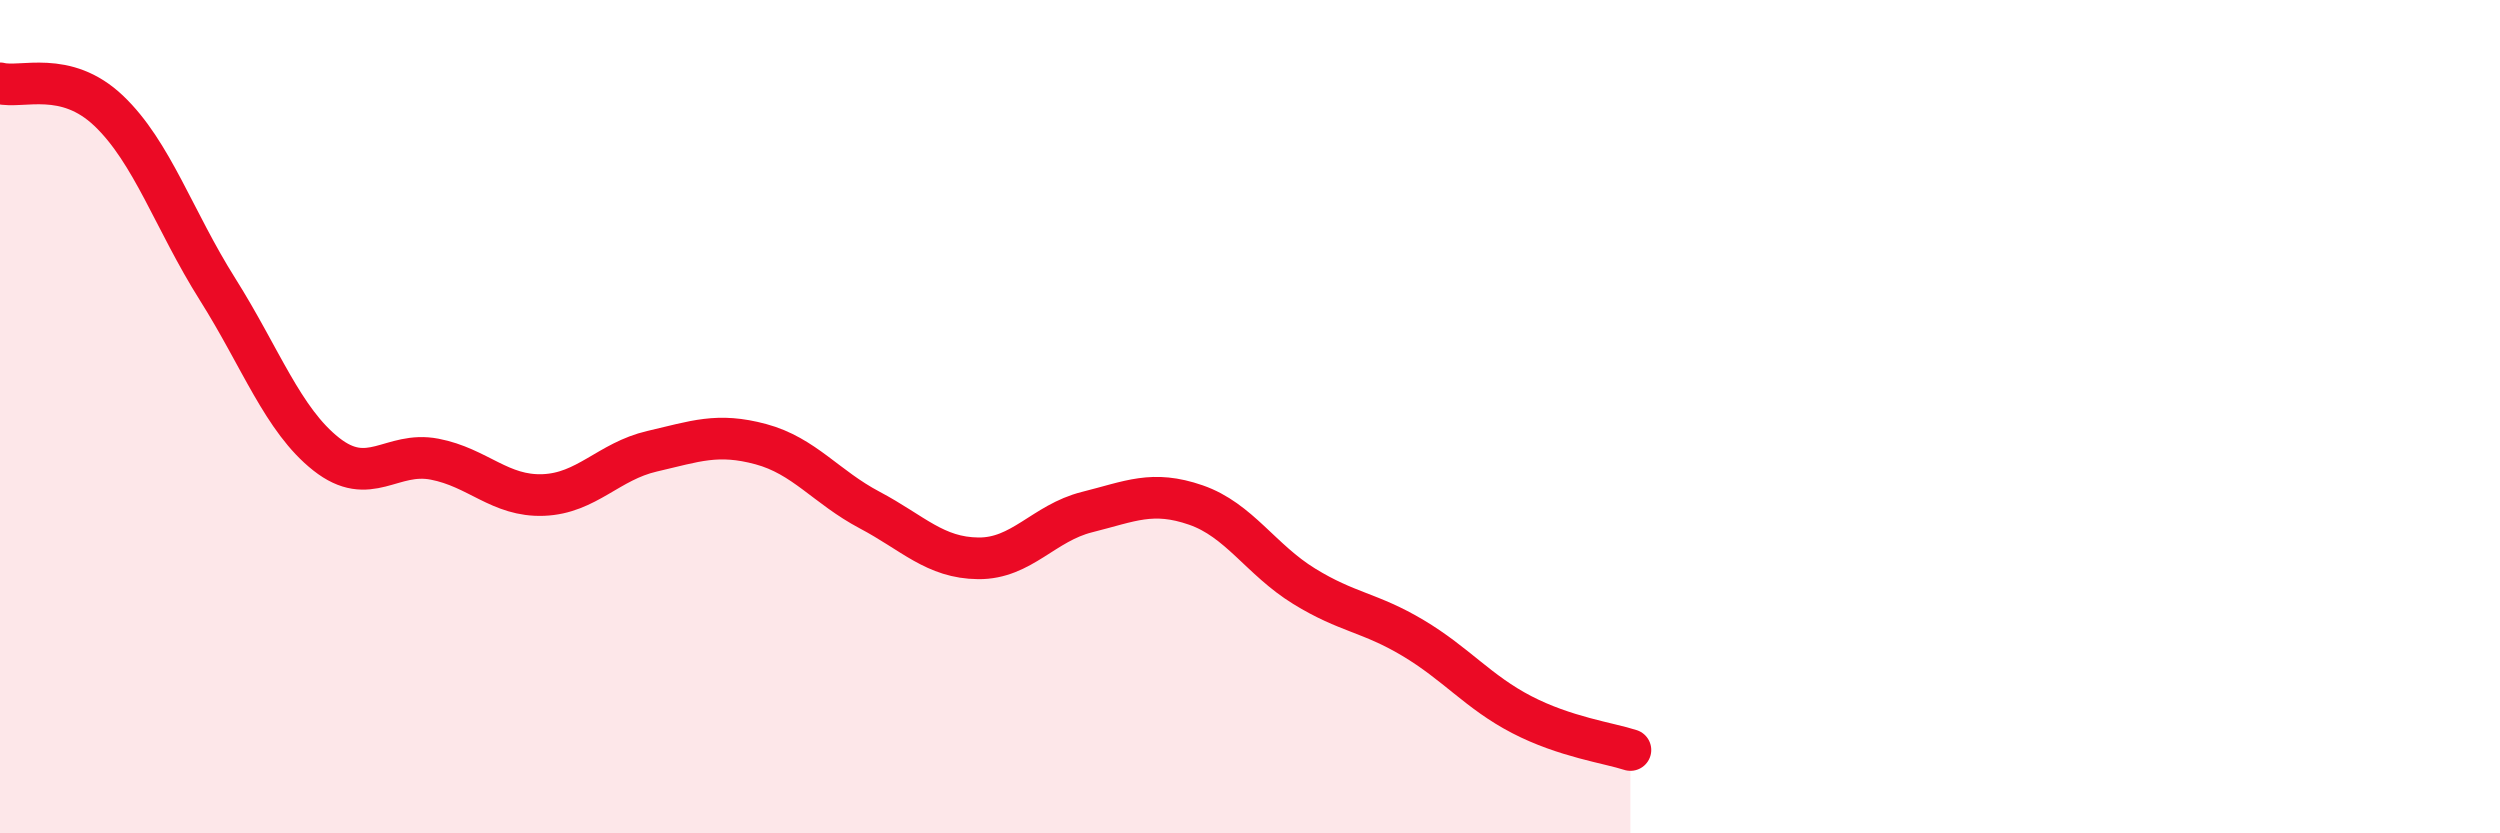 
    <svg width="60" height="20" viewBox="0 0 60 20" xmlns="http://www.w3.org/2000/svg">
      <path
        d="M 0,2 C 0.52,2.13 1.57,1.67 2.61,2.66 C 3.65,3.65 4.18,5.29 5.22,6.94 C 6.26,8.59 6.79,10.08 7.83,10.9 C 8.87,11.72 9.39,10.82 10.43,11.02 C 11.47,11.22 12,11.92 13.04,11.88 C 14.08,11.84 14.61,11.07 15.65,10.83 C 16.69,10.59 17.22,10.38 18.26,10.66 C 19.3,10.94 19.83,11.69 20.87,12.24 C 21.91,12.79 22.44,13.39 23.48,13.4 C 24.52,13.41 25.05,12.55 26.09,12.29 C 27.13,12.03 27.66,11.76 28.7,12.12 C 29.74,12.48 30.26,13.43 31.3,14.07 C 32.34,14.71 32.87,14.69 33.91,15.31 C 34.95,15.93 35.48,16.61 36.52,17.15 C 37.56,17.69 38.61,17.83 39.13,18L39.13 20L0 20Z"
        fill="#EB0A25"
        opacity="0.1"
        stroke-linecap="round"
        stroke-linejoin="round"
      />
      <path
        d="M 0,2 C 0.52,2.13 1.57,1.67 2.61,2.66 C 3.65,3.65 4.18,5.29 5.22,6.94 C 6.26,8.59 6.79,10.08 7.83,10.9 C 8.87,11.72 9.39,10.82 10.43,11.02 C 11.47,11.22 12,11.92 13.04,11.88 C 14.08,11.84 14.61,11.07 15.65,10.83 C 16.69,10.59 17.22,10.38 18.26,10.66 C 19.3,10.94 19.83,11.69 20.87,12.24 C 21.91,12.79 22.44,13.39 23.48,13.4 C 24.52,13.41 25.05,12.55 26.09,12.29 C 27.13,12.03 27.66,11.76 28.7,12.12 C 29.74,12.48 30.26,13.43 31.3,14.07 C 32.34,14.71 32.87,14.69 33.91,15.31 C 34.95,15.93 35.48,16.61 36.52,17.15 C 37.56,17.69 38.61,17.83 39.13,18"
        stroke="#EB0A25"
        stroke-width="1"
        fill="none"
        stroke-linecap="round"
        stroke-linejoin="round"
      />
    </svg>
  